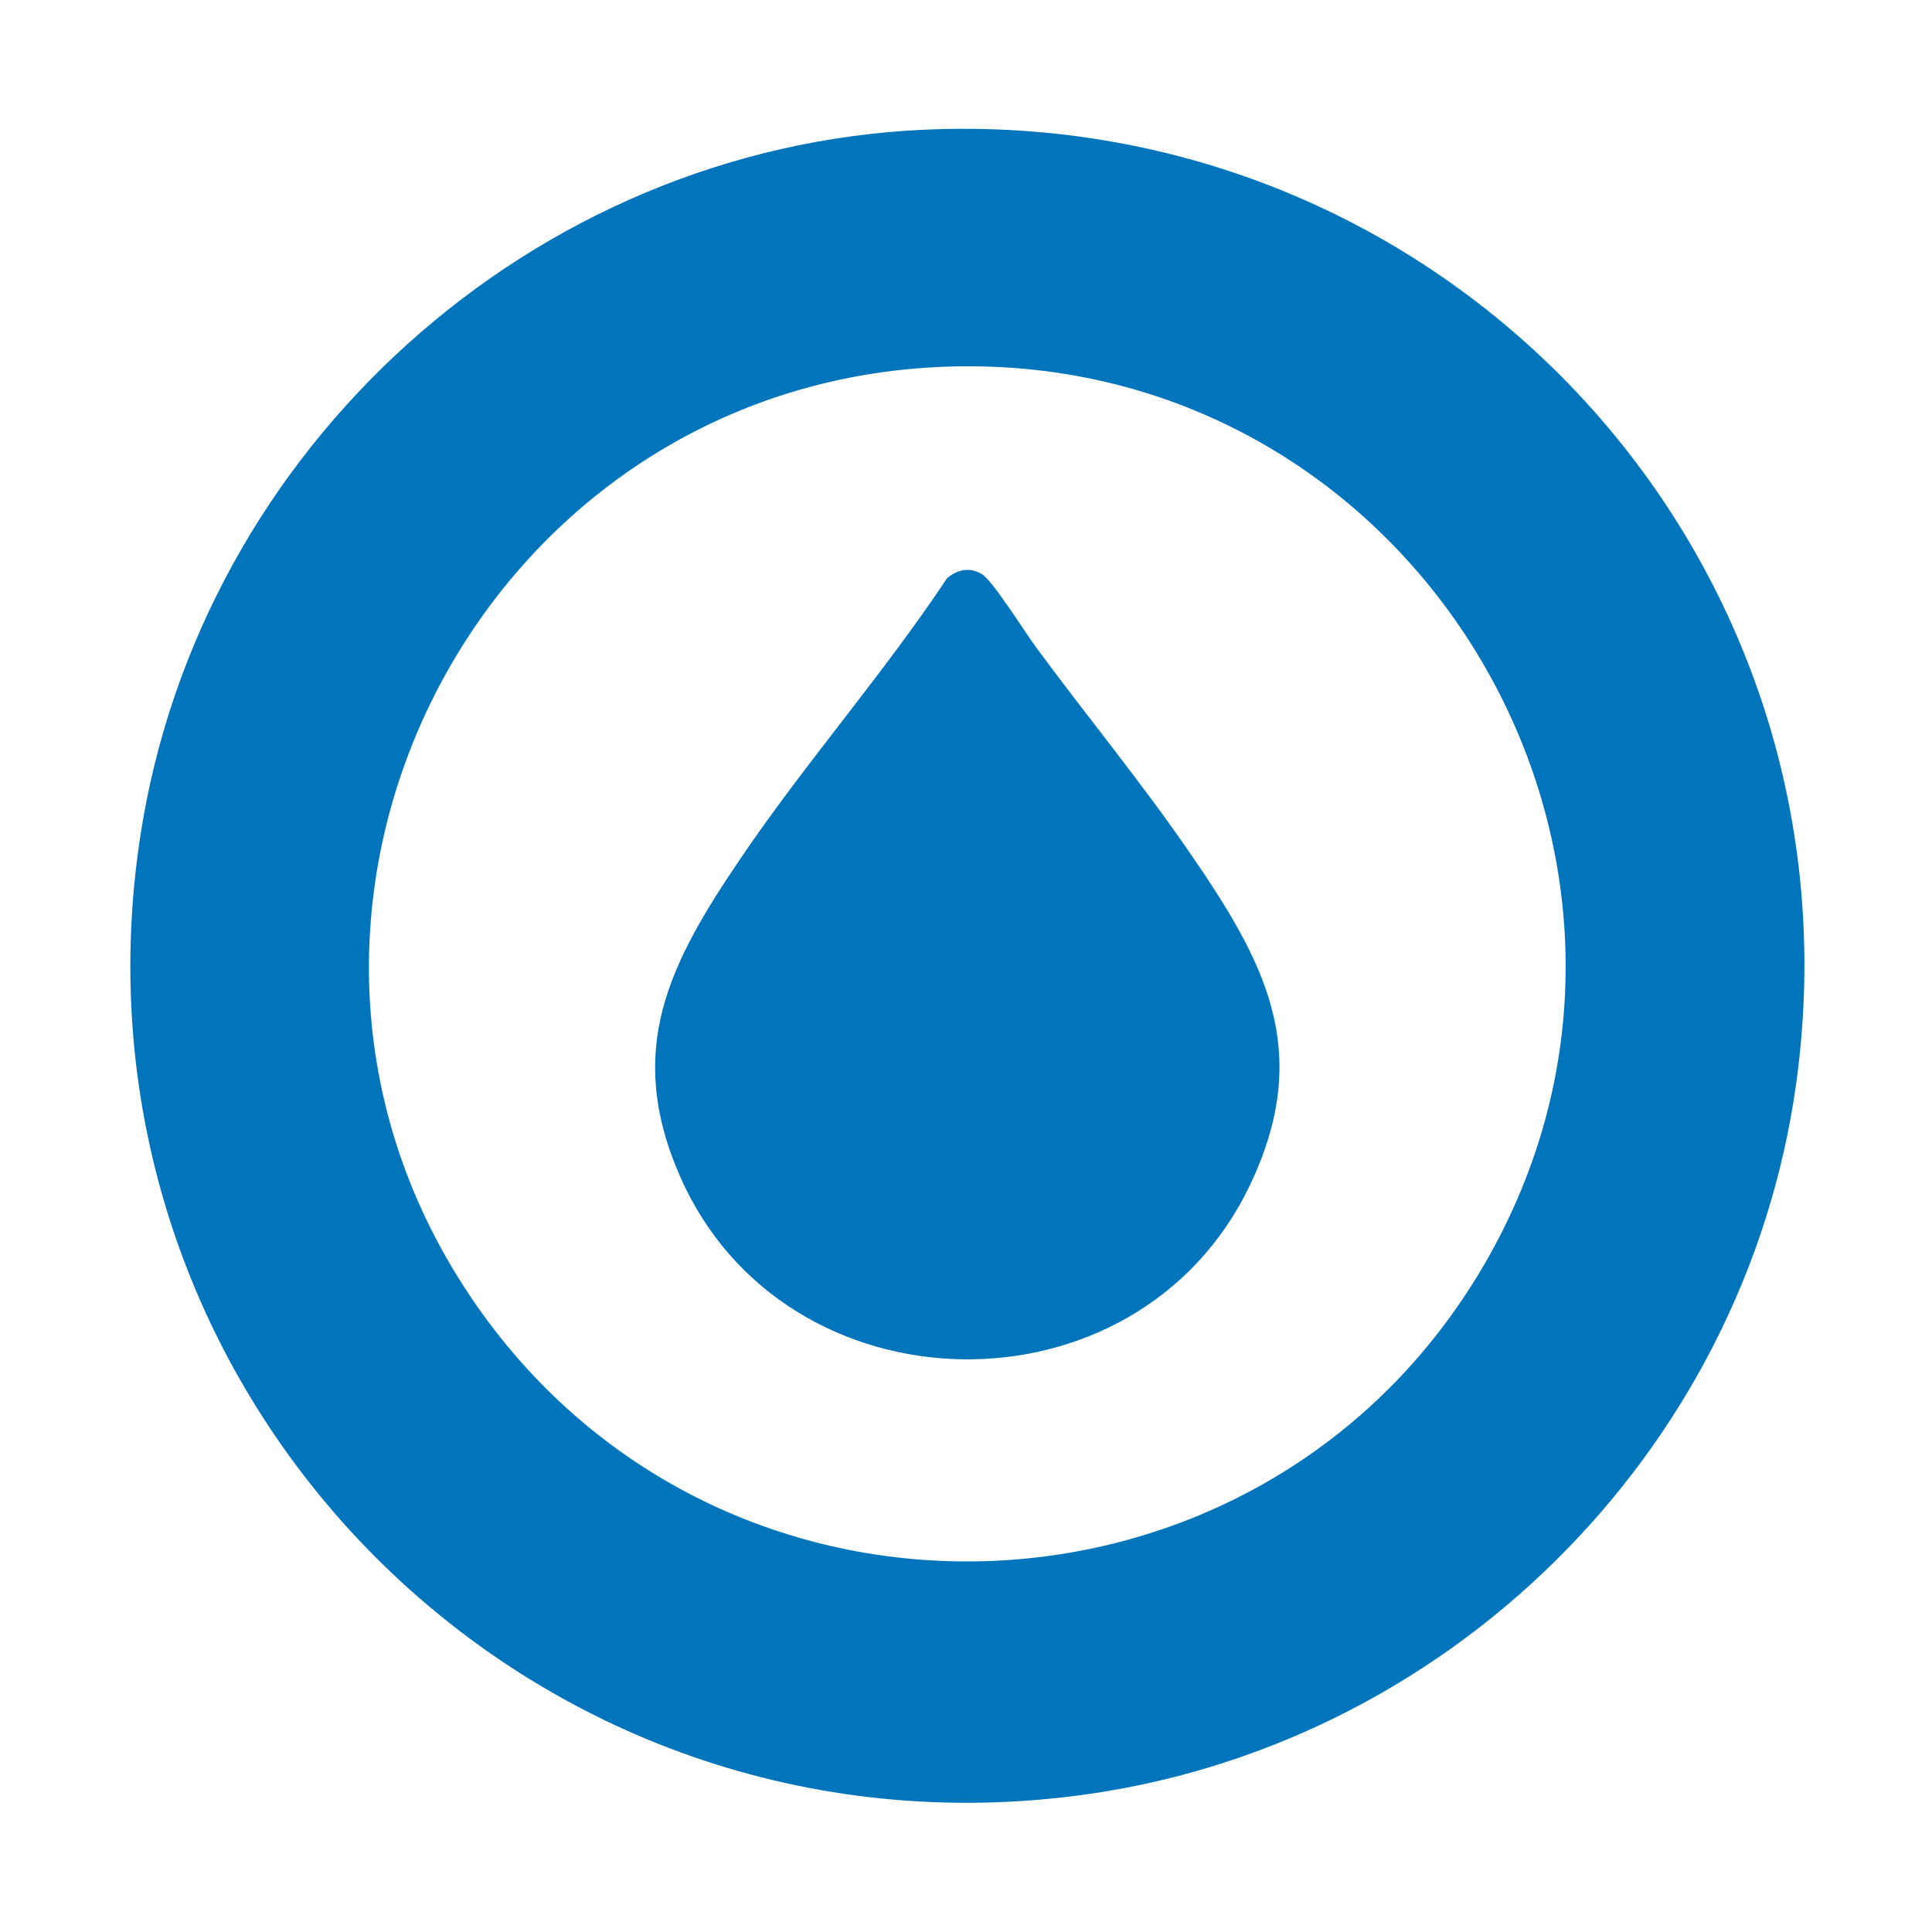 <?xml version="1.0" encoding="UTF-8"?>
<svg xmlns="http://www.w3.org/2000/svg" xmlns:xlink="http://www.w3.org/1999/xlink" width="96px" height="96px" viewBox="0 0 96 96" version="1.1">
<g id="surface1">
<path style=" stroke:none;fill-rule:nonzero;fill:rgb(0%,45.882%,73.333%);fill-opacity:1;" d="M 45.934 6.445 C 72.082 5.266 92.836 27.773 89.258 53.789 C 86.719 72.27 71.758 86.988 53.25 89.258 C 25.746 92.637 2.766 68.914 6.977 41.516 C 9.93 22.281 26.43 7.32 45.934 6.445 Z M 47.715 18.203 C 23.77 18.508 9.883 45.805 23.996 65.312 C 36.422 82.496 62.434 81.453 73.445 63.348 C 85.559 43.426 70.906 17.906 47.715 18.203 Z M 47.715 18.203 "/>
<path style=" stroke:none;fill-rule:nonzero;fill:rgb(0%,45.882%,73.333%);fill-opacity:1;" d="M 47.062 28.727 C 47.59 28.293 48.176 28.168 48.789 28.527 C 49.32 28.84 50.945 31.434 51.457 32.129 C 53.941 35.508 56.625 38.758 59.008 42.211 C 62.824 47.734 65.309 52.191 62.105 58.895 C 56.492 70.66 39.004 70.336 33.793 58.457 C 31.02 52.137 33.277 47.848 36.805 42.645 C 40.039 37.879 43.871 33.527 47.062 28.727 Z M 47.062 28.727 "/>
</g>
</svg>
